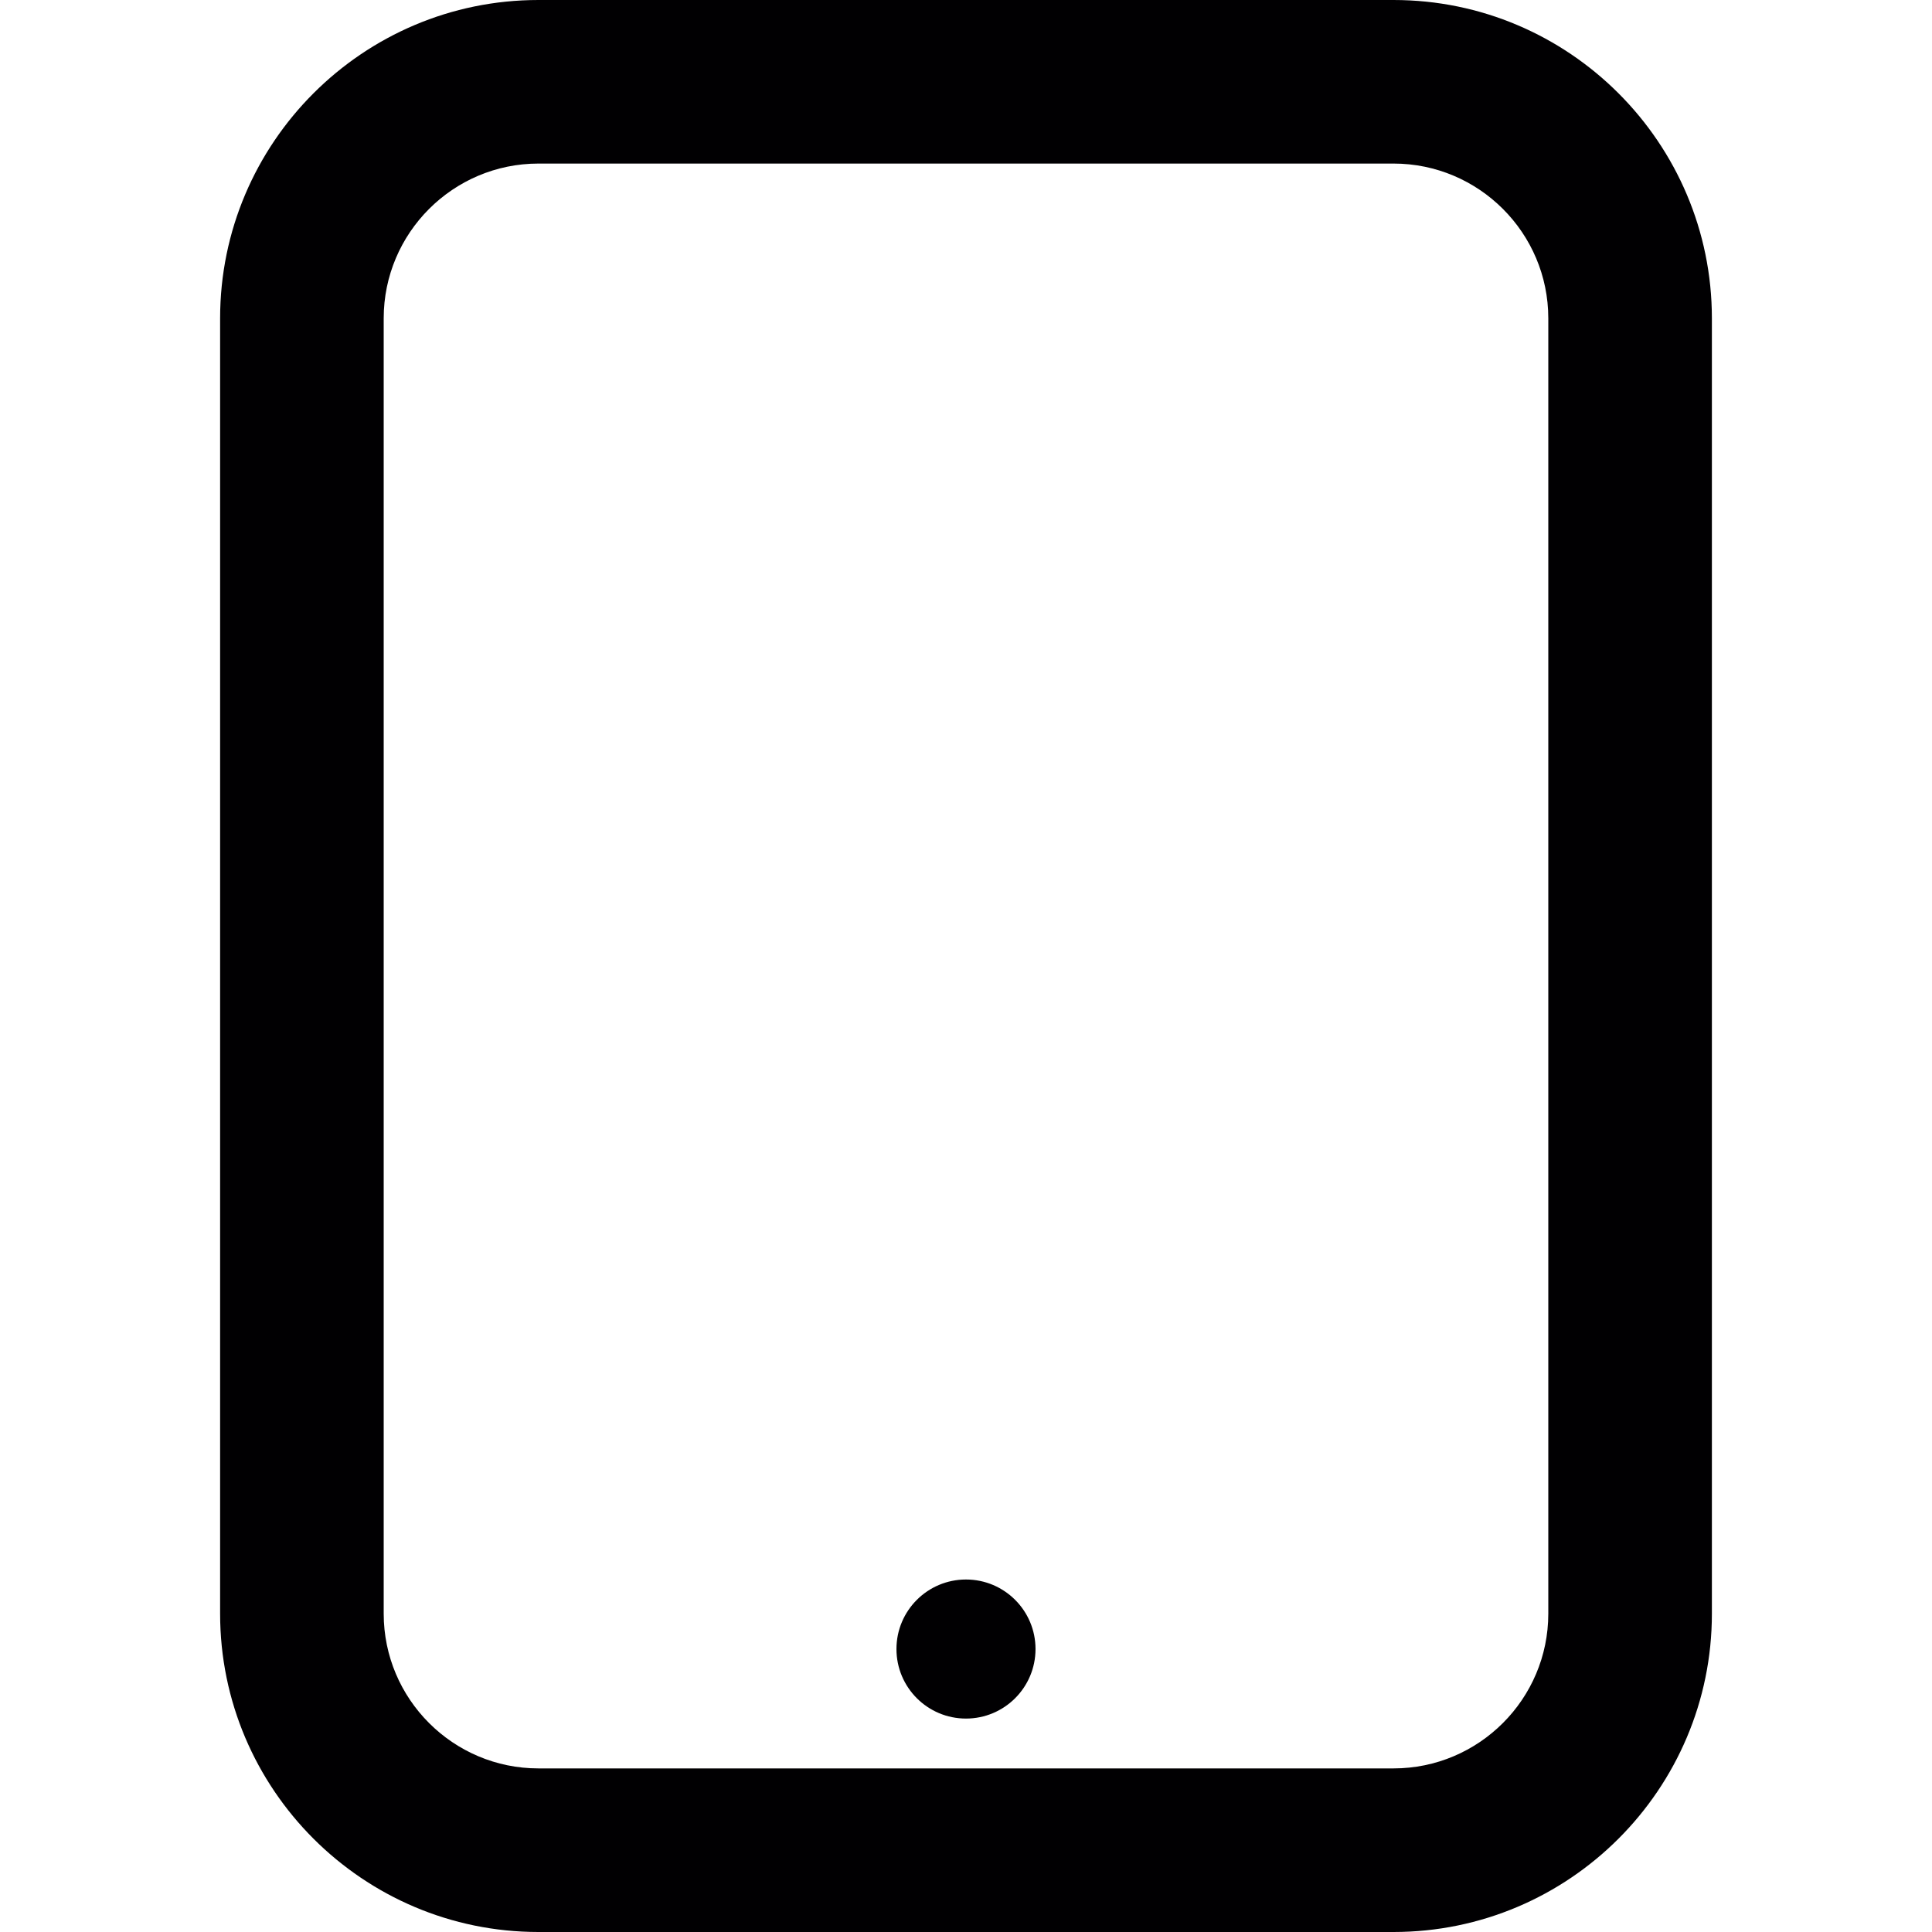 <?xml version="1.0" encoding="iso-8859-1"?>
<!-- Generator: Adobe Illustrator 18.1.1, SVG Export Plug-In . SVG Version: 6.00 Build 0)  -->
<svg version="1.1" id="Capa_1" xmlns="http://www.w3.org/2000/svg" xmlns:xlink="http://www.w3.org/1999/xlink" x="0px" y="0px"
	 viewBox="0 0 362.862 362.862" style="enable-background:new 0 0 362.862 362.862;" xml:space="preserve">
<g>
	<g>
		<path style="fill:#010002;" d="M261.73,0H101.126C68.16,0,41.34,26.815,41.34,59.786V303.07c0,32.977,26.82,59.792,59.786,59.792
			H261.73c32.966,0,59.792-26.82,59.792-59.792V59.786C321.517,26.815,294.697,0,261.73,0z M72.065,59.786
			c0-16.029,13.037-29.066,29.061-29.066H261.73c16.029,0,29.066,13.032,29.066,29.066V303.07c0,16.029-13.037,29.066-29.066,29.066
			H101.126c-16.023,0-29.061-13.032-29.061-29.066V59.786z"/>
		<g>
			<circle style="fill:#010002;" cx="181.428" cy="309.717" r="13.059"/>
		</g>
	</g>
</g>
<g>
</g>
<g>
</g>
<g>
</g>
<g>
</g>
<g>
</g>
<g>
</g>
<g>
</g>
<g>
</g>
<g>
</g>
<g>
</g>
<g>
</g>
<g>
</g>
<g>
</g>
<g>
</g>
<g>
</g>
</svg>
